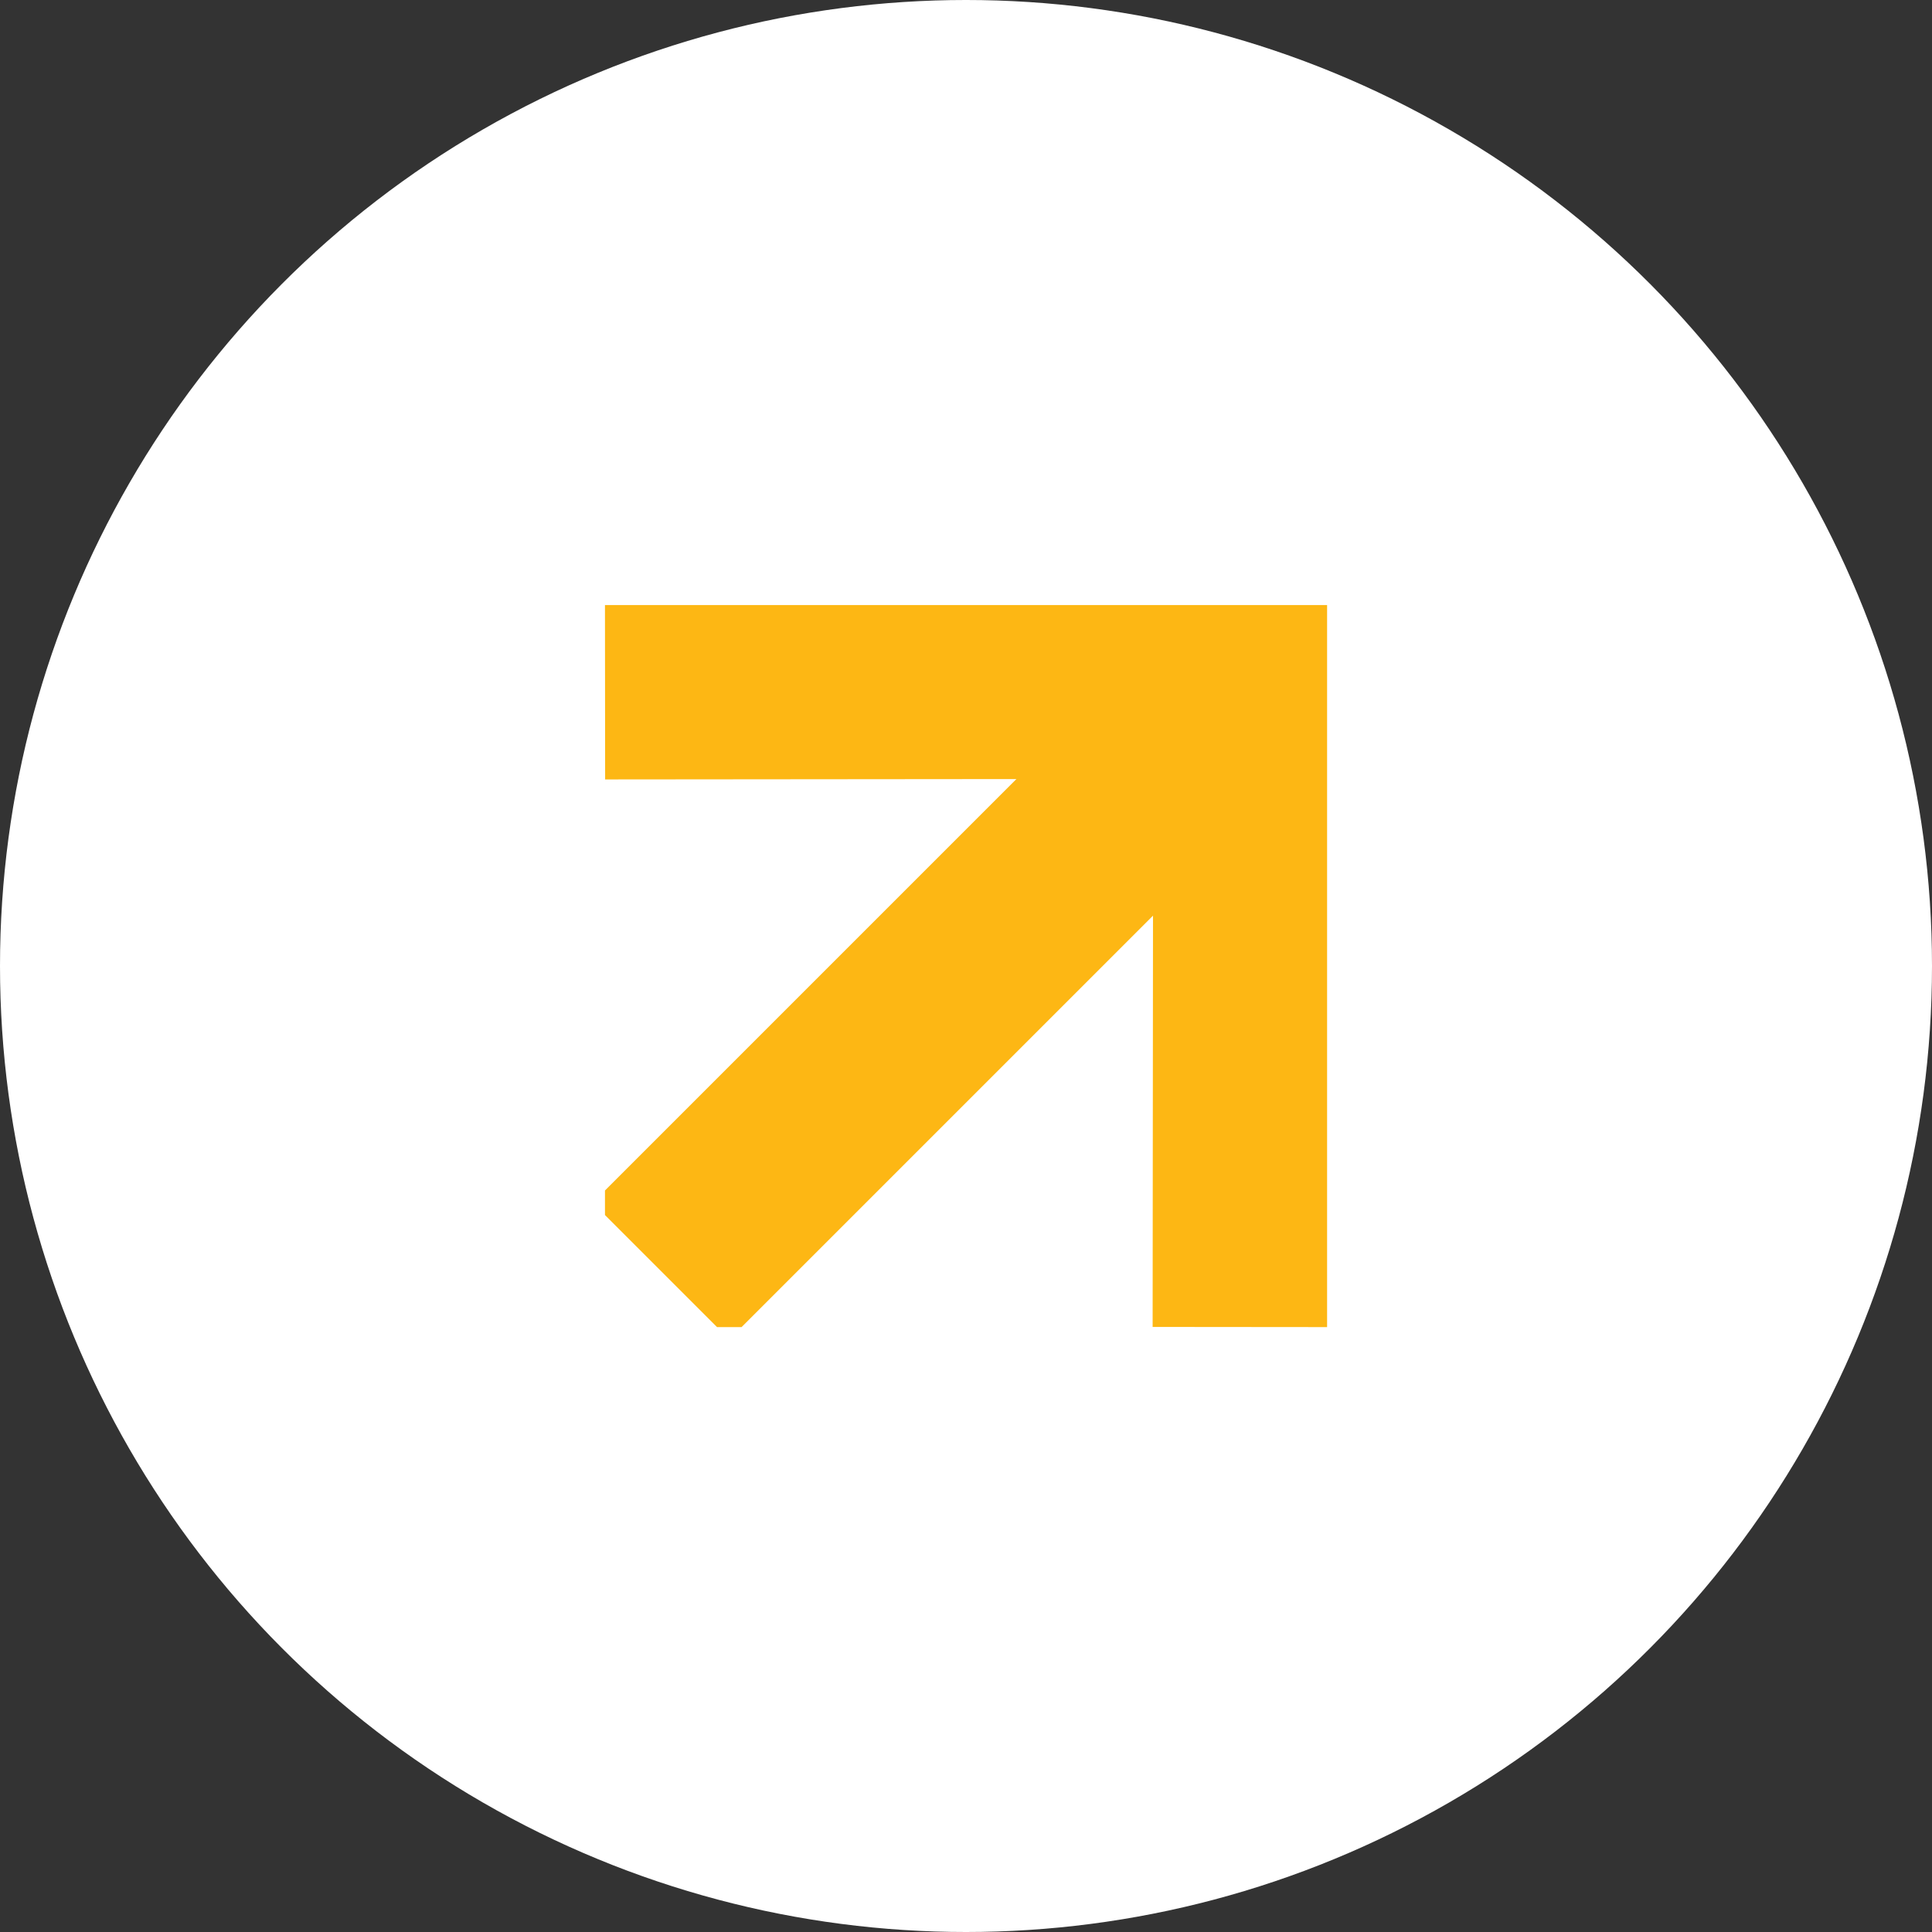 <?xml version="1.0" encoding="UTF-8"?> <svg xmlns="http://www.w3.org/2000/svg" xmlns:xlink="http://www.w3.org/1999/xlink" width="30" height="30" viewBox="0 0 30 30"><rect x="0" y="0" width="30" height="30" fill="#333333" stroke="none"/><defs><clipPath id="clip-path"><rect id="Rectangle_47" data-name="Rectangle 47" width="11.213" height="11.212" fill="none" stroke="#fdb714" stroke-width="3"></rect></clipPath></defs><g id="Group_46" data-name="Group 46" transform="translate(-1520 -1611)"><circle id="Ellipse_12" data-name="Ellipse 12" cx="15" cy="15" r="15" transform="translate(1520 1611)" fill="#fff"></circle><g id="Group_37" data-name="Group 37" transform="translate(1529.394 1620.395)"><g id="Group_35" data-name="Group 35" clip-path="url(#clip-path)"><path id="Path_3046" data-name="Path 3046" d="M.02,23.029l10.012-.009-.009,10.012" transform="translate(-0.019 -21.821)" fill="none" stroke="#fdb714" stroke-miterlimit="10" stroke-width="3"></path><line id="Line_16" data-name="Line 16" x1="9.143" y2="9.143" transform="translate(0.87 1.199)" fill="none" stroke="#fdb714" stroke-miterlimit="10" stroke-width="3"></line></g></g></g></svg> 
